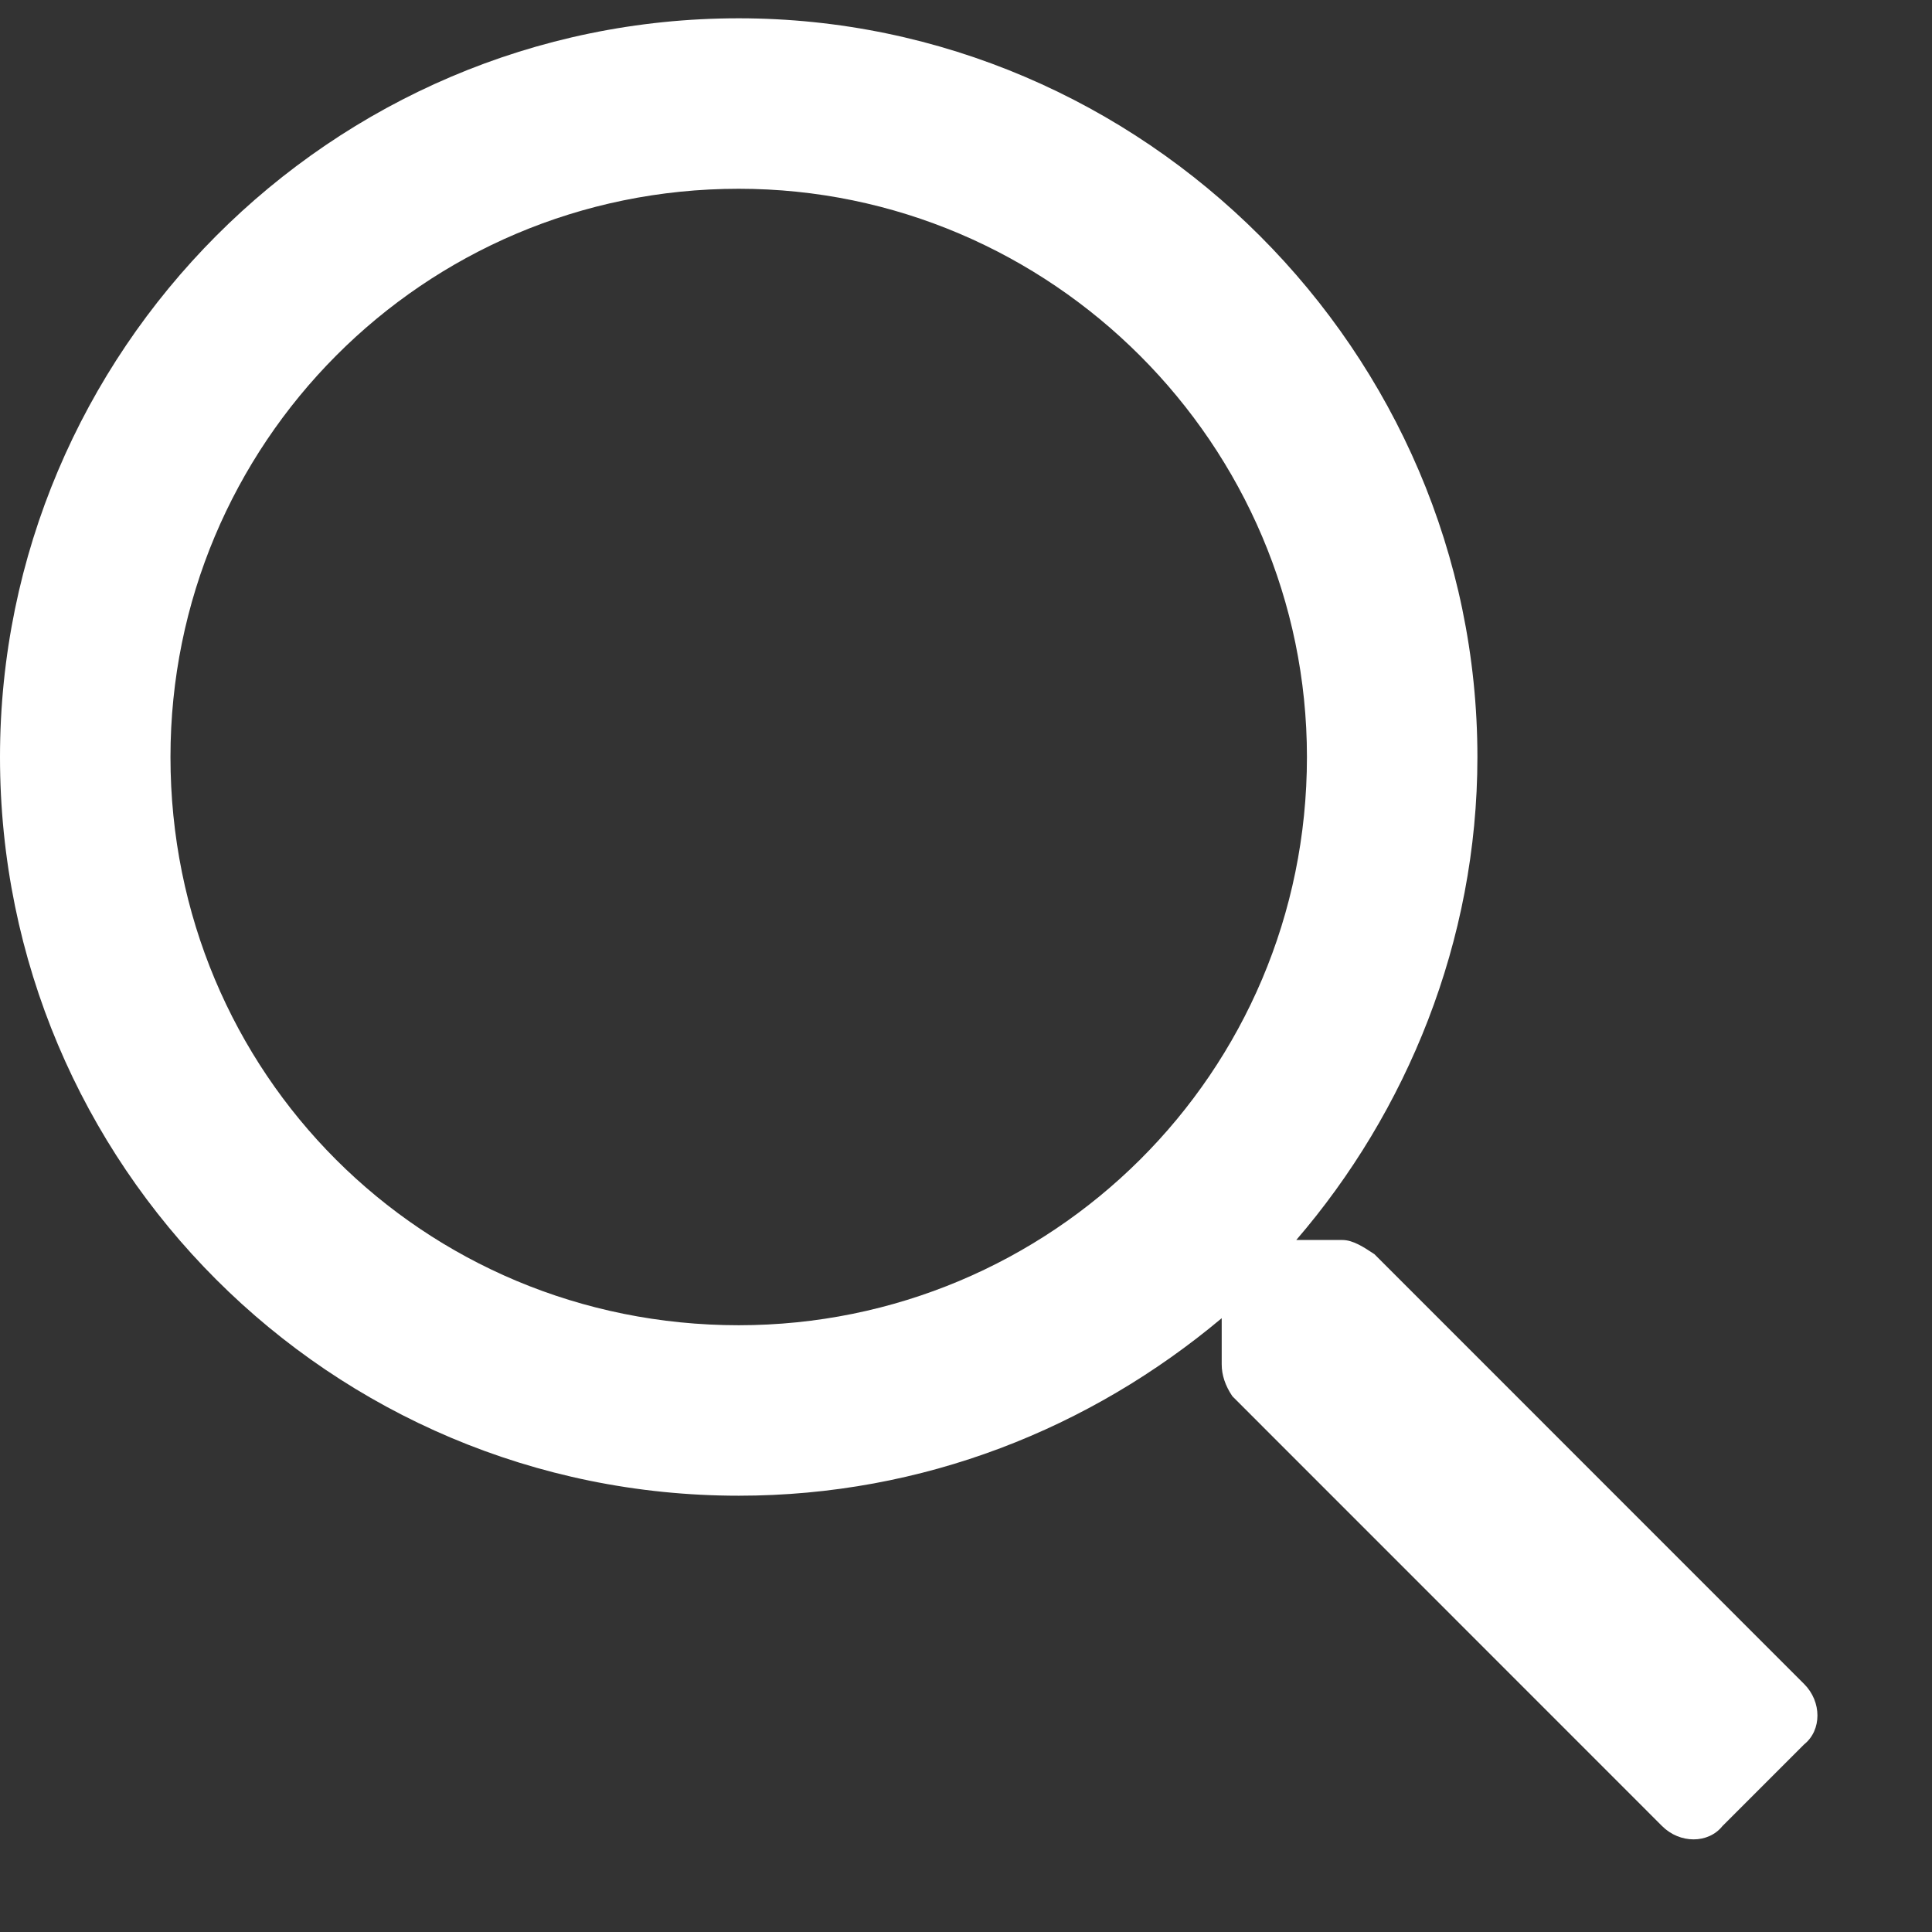 <svg width="17" height="17" viewBox="0 0 17 17" fill="none" xmlns="http://www.w3.org/2000/svg">
<rect x="0" y="0" width="17" height="17" fill="#333333" stroke="none"/>
<path d="M15.875 14.818L12.094 11.036C12 10.974 11.906 10.911 11.812 10.911H11.406C12.375 9.786 13 8.286 13 6.661C13 3.099 10.062 0.161 6.5 0.161C2.906 0.161 0 3.099 0 6.661C0 10.255 2.906 13.161 6.5 13.161C8.125 13.161 9.594 12.568 10.75 11.599V12.005C10.75 12.099 10.781 12.193 10.844 12.286L14.625 16.068C14.781 16.224 15.031 16.224 15.156 16.068L15.875 15.349C16.031 15.224 16.031 14.974 15.875 14.818ZM6.5 11.661C3.719 11.661 1.5 9.443 1.5 6.661C1.5 3.911 3.719 1.661 6.5 1.661C9.25 1.661 11.5 3.911 11.5 6.661C11.5 9.443 9.25 11.661 6.5 11.661Z" fill="#ffffff"/>
</svg>
